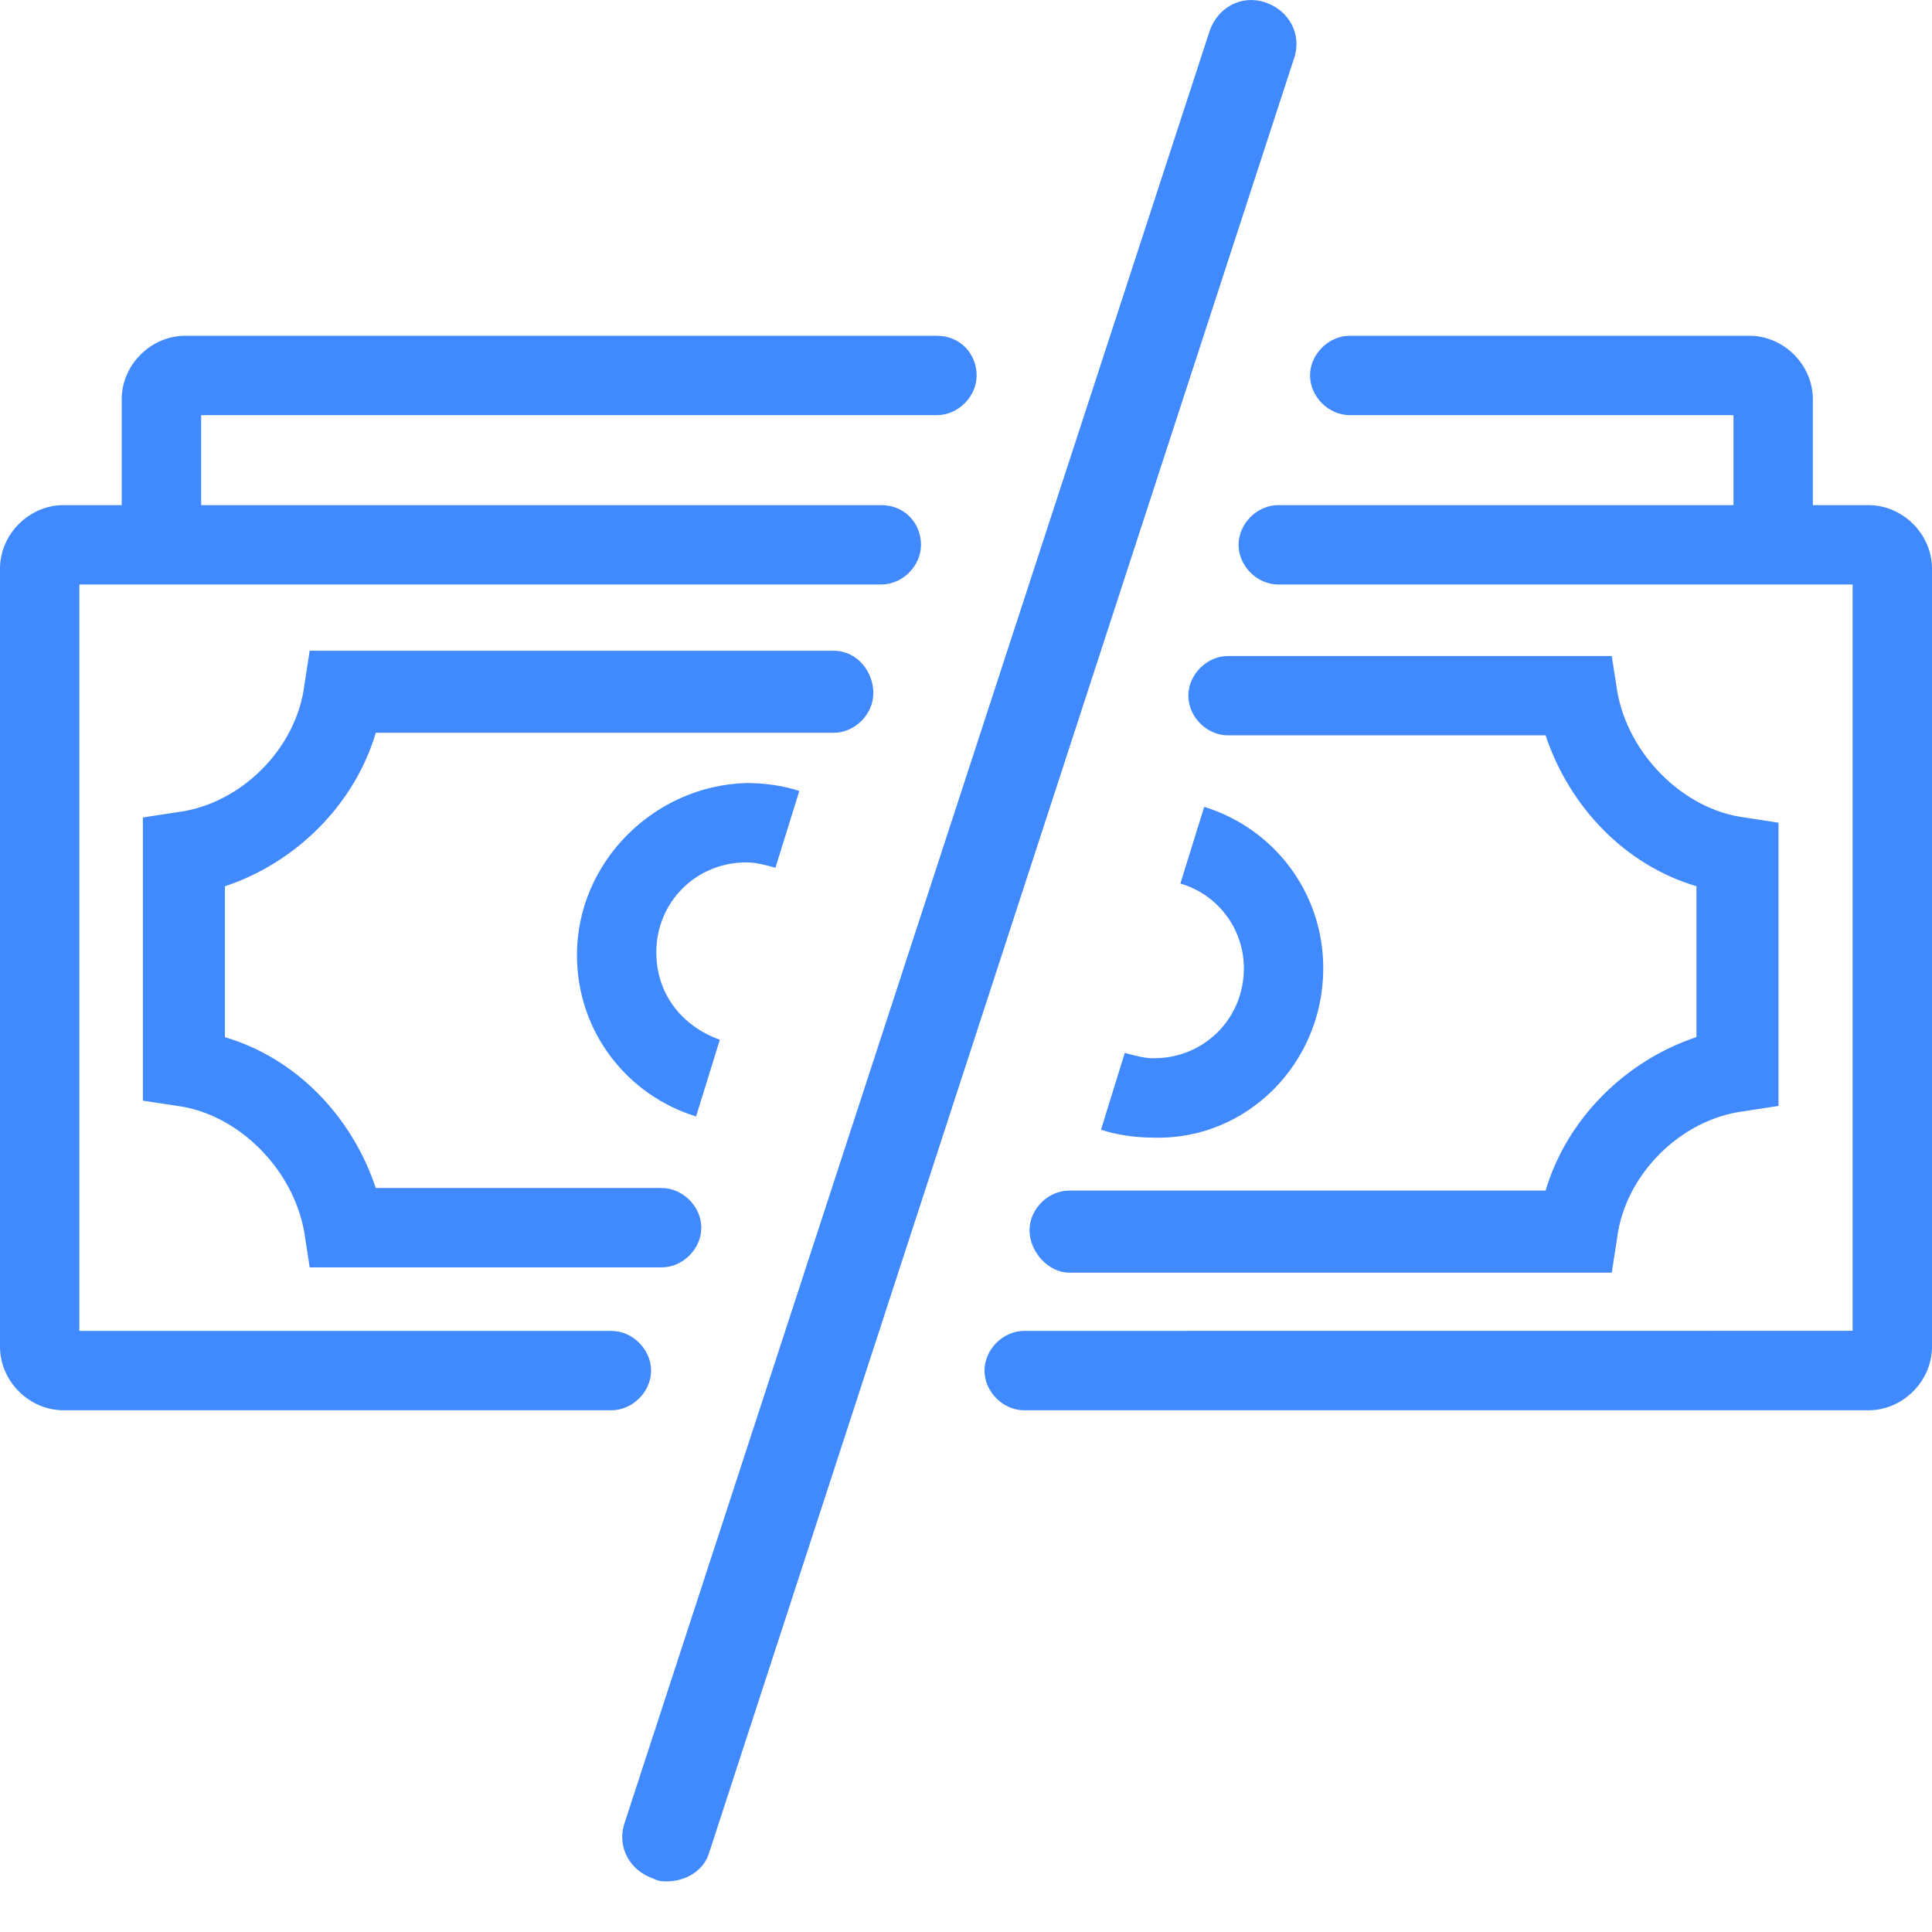<svg width="24" height="24" viewBox="0 0 24 24" fill="none" xmlns="http://www.w3.org/2000/svg">
<path fill-rule="evenodd" clip-rule="evenodd" d="M8.285 23.371C8.219 23.371 8.186 23.371 8.12 23.338C7.824 23.24 7.66 22.944 7.758 22.648L15.025 0.39C15.123 0.095 15.419 -0.07 15.715 0.029C16.011 0.127 16.175 0.423 16.077 0.719L8.811 23.01C8.745 23.24 8.515 23.371 8.285 23.371L8.285 23.371ZM23.211 6.275H22.52V6.176V4.96C22.52 4.532 22.159 4.171 21.731 4.171H16.767C16.504 4.171 16.274 4.401 16.274 4.664C16.274 4.927 16.504 5.157 16.767 5.157H21.534V6.176V6.275L15.879 6.275C15.616 6.275 15.386 6.505 15.386 6.768C15.386 7.031 15.616 7.261 15.879 7.261H23.014V16.532L12.723 16.533C12.46 16.533 12.23 16.763 12.23 17.026C12.23 17.289 12.46 17.519 12.723 17.519H23.211C23.638 17.519 24 17.157 24 16.73V7.064C24 6.636 23.638 6.275 23.211 6.275L23.211 6.275ZM20.022 15.809H13.282L13.282 15.809C13.019 15.809 12.789 15.546 12.789 15.283C12.789 15.02 13.019 14.79 13.282 14.79H19.2C19.463 13.902 20.186 13.179 21.074 12.883V11.009C20.186 10.746 19.496 10.023 19.2 9.135H15.255C14.992 9.135 14.762 8.905 14.762 8.642C14.762 8.379 14.992 8.149 15.255 8.149H20.022L20.088 8.576C20.219 9.365 20.91 10.056 21.666 10.154L22.093 10.22V13.738L21.666 13.804C20.877 13.902 20.186 14.593 20.088 15.382L20.022 15.809ZM16.438 12.028C16.438 11.075 15.814 10.286 14.959 10.023L14.663 10.976C15.123 11.108 15.452 11.535 15.452 12.028C15.452 12.653 14.959 13.146 14.334 13.146C14.225 13.146 14.139 13.123 14.038 13.097L14.038 13.097C14.017 13.092 13.995 13.086 13.972 13.08L13.677 14.034C13.874 14.099 14.104 14.132 14.334 14.132C15.485 14.165 16.438 13.212 16.438 12.028L16.438 12.028ZM2.302 4.171H11.639L11.638 4.171C11.934 4.171 12.132 4.401 12.132 4.664C12.132 4.927 11.902 5.157 11.639 5.157H2.499V6.177V6.275H10.948C11.244 6.275 11.441 6.505 11.441 6.768C11.441 7.031 11.211 7.261 10.948 7.261H0.986V16.533H7.595C7.858 16.533 8.088 16.763 8.088 17.026C8.088 17.289 7.858 17.519 7.595 17.519H0.789C0.362 17.519 0 17.157 0 16.73V7.064C0 6.636 0.362 6.275 0.789 6.275L1.512 6.275V6.176V4.96C1.512 4.532 1.874 4.171 2.302 4.171ZM10.356 8.084H3.847L3.781 8.511C3.682 9.3 2.992 9.991 2.203 10.089L1.775 10.155V13.673L2.203 13.738C2.959 13.837 3.649 14.528 3.781 15.316L3.847 15.744H8.219C8.482 15.744 8.712 15.514 8.712 15.251C8.712 14.988 8.482 14.758 8.219 14.758H4.668C4.373 13.87 3.682 13.147 2.794 12.884V11.01C3.682 10.714 4.405 9.991 4.668 9.103H10.356C10.619 9.103 10.849 8.873 10.849 8.61C10.849 8.347 10.652 8.084 10.356 8.084L10.356 8.084ZM8.647 13.869C7.792 13.606 7.167 12.817 7.167 11.864L7.167 11.864C7.167 10.713 8.121 9.76 9.271 9.727C9.501 9.727 9.731 9.76 9.929 9.826L9.633 10.779C9.61 10.773 9.589 10.768 9.568 10.762C9.466 10.736 9.38 10.713 9.271 10.713C8.646 10.713 8.153 11.206 8.153 11.831C8.153 12.357 8.482 12.752 8.942 12.916L8.647 13.869Z" fill="#4089FF"/>
</svg>
